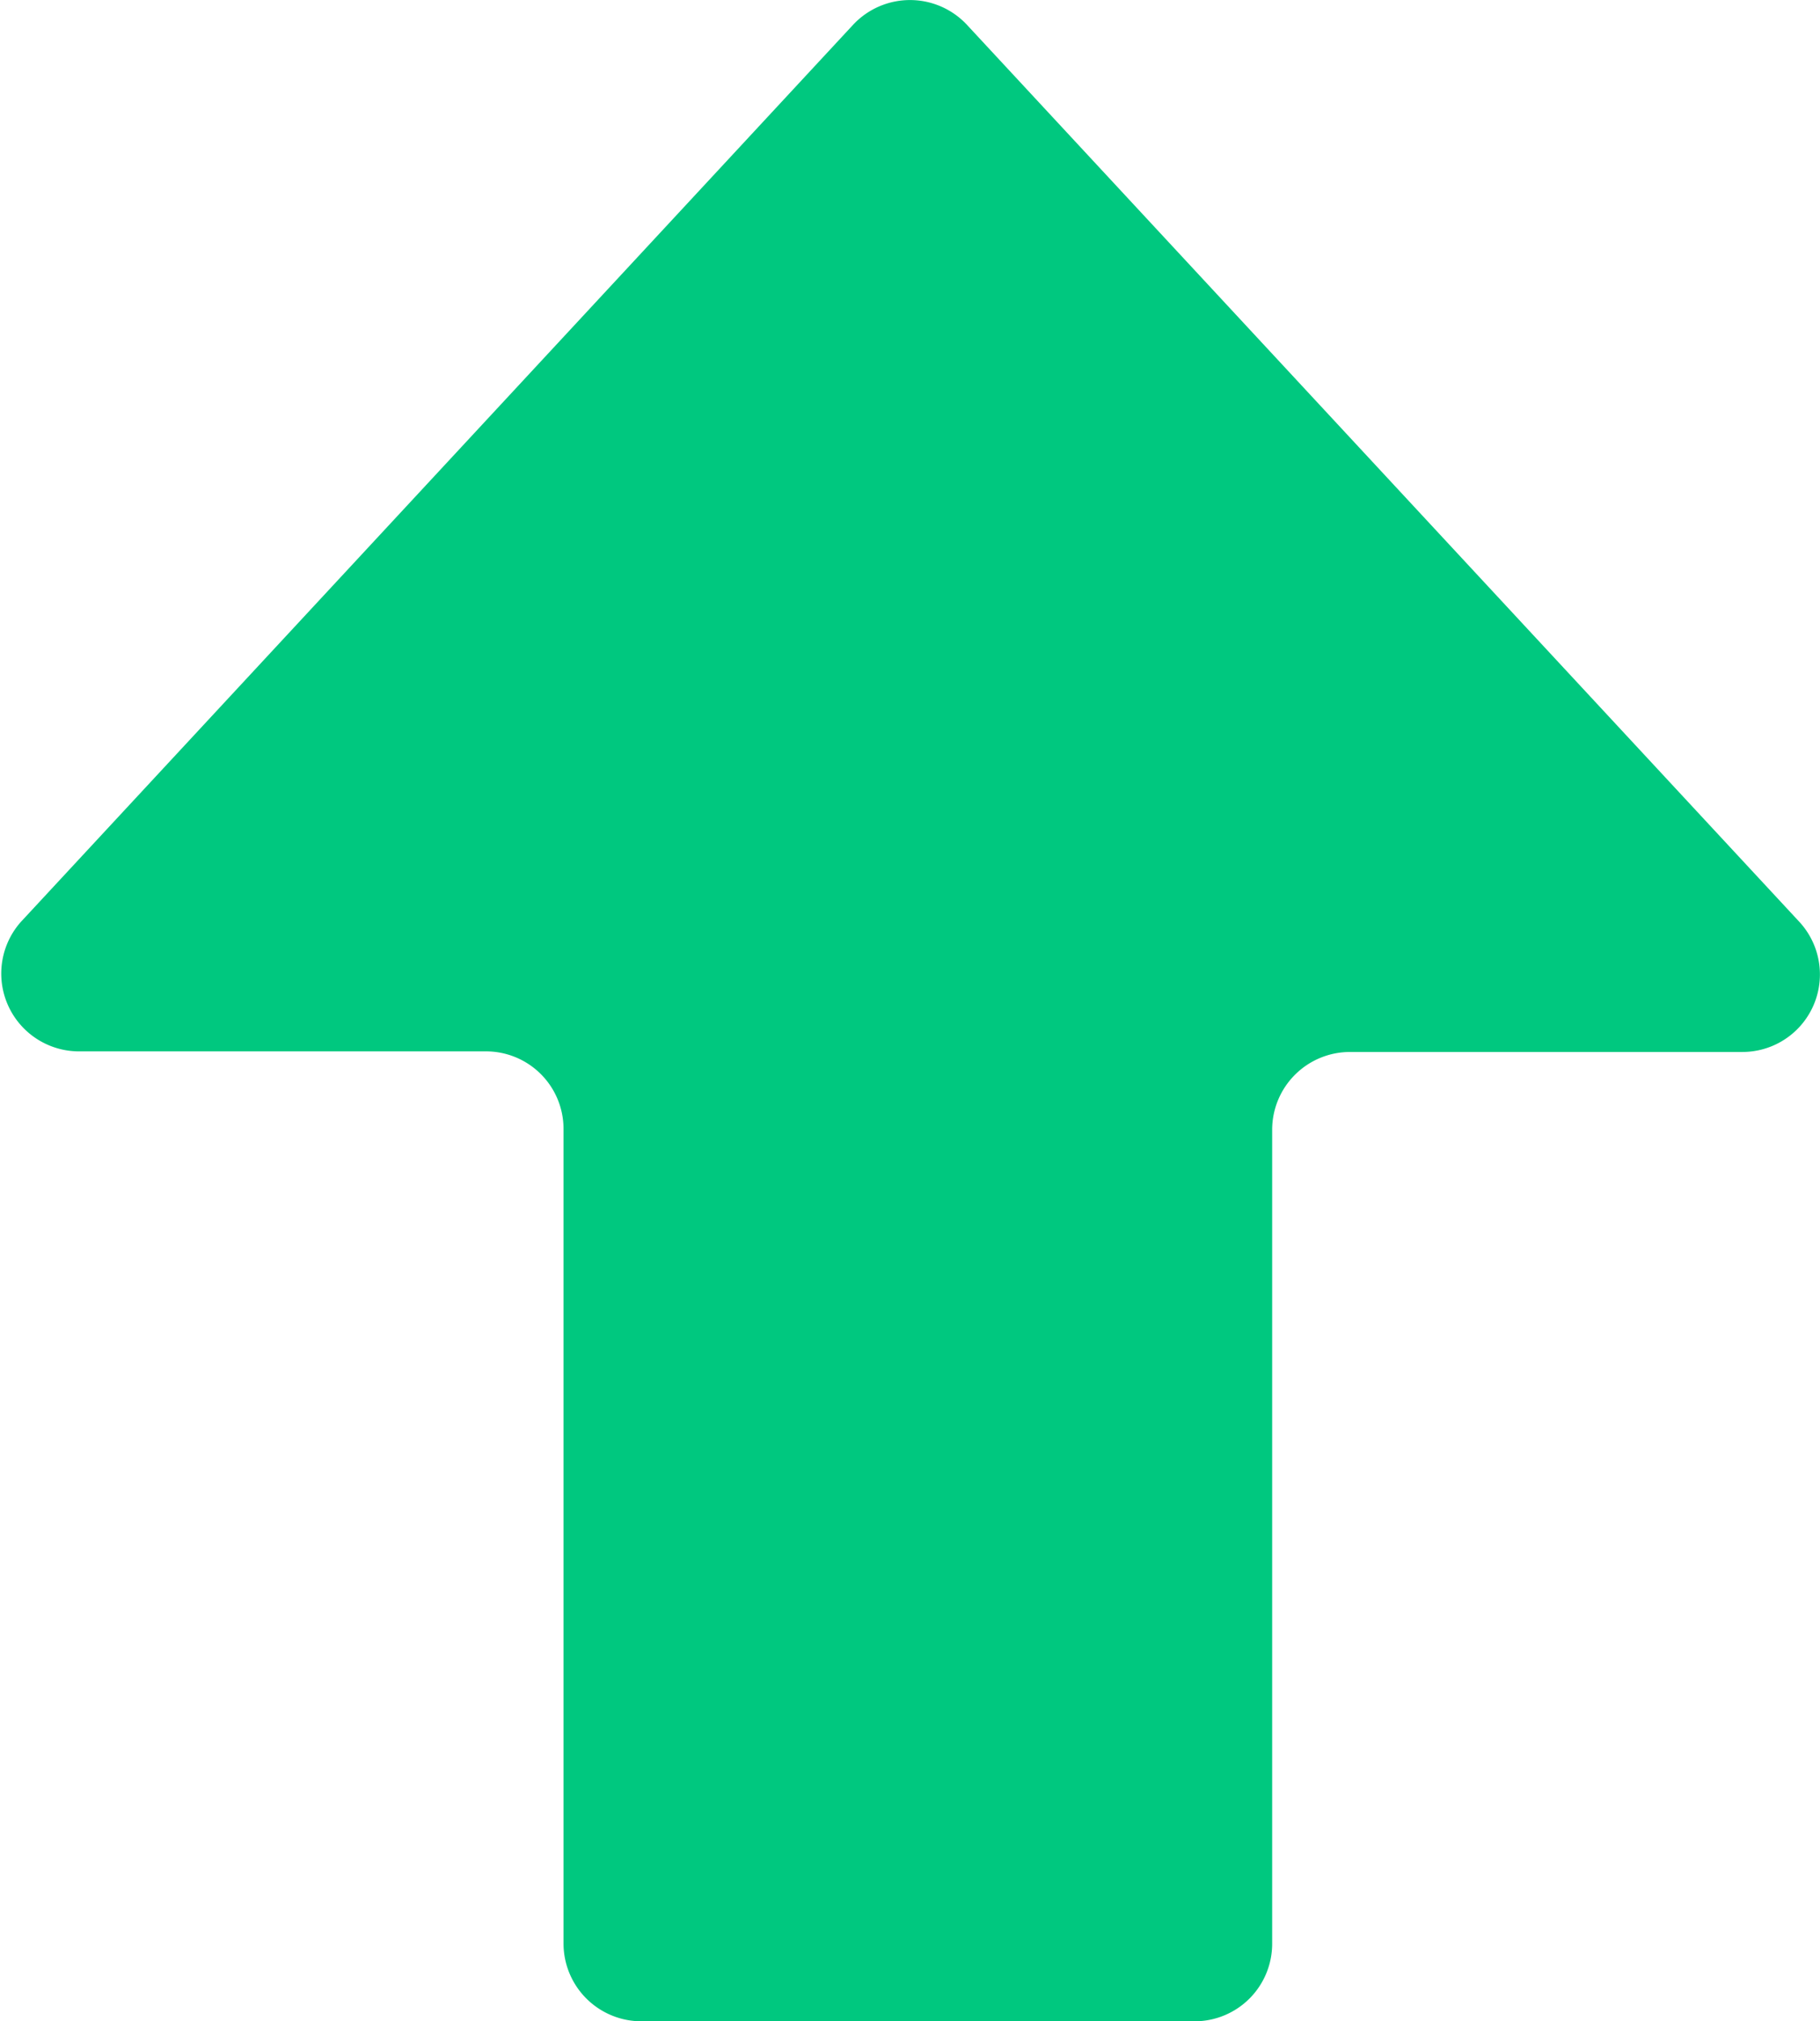 <svg xmlns="http://www.w3.org/2000/svg" viewBox="0 0 60.33 67"><defs><style>.cls-1{fill:#00c87f;}</style></defs><g id="图层_2" data-name="图层 2"><g id="图层_1-2" data-name="图层 1"><path class="cls-1" d="M57.75,34.87h-13a2.58,2.58,0,0,0-2.58,2.57v27A2.57,2.57,0,0,1,39.63,67H21.26a2.58,2.58,0,0,1-2.58-2.58v-27a2.57,2.57,0,0,0-2.57-2.57H2.58A2.58,2.58,0,0,1,.69,30.56L28.28.82a2.58,2.58,0,0,1,3.77,0L59.63,30.54A2.57,2.57,0,0,1,57.75,34.87Z"/></g></g></svg>